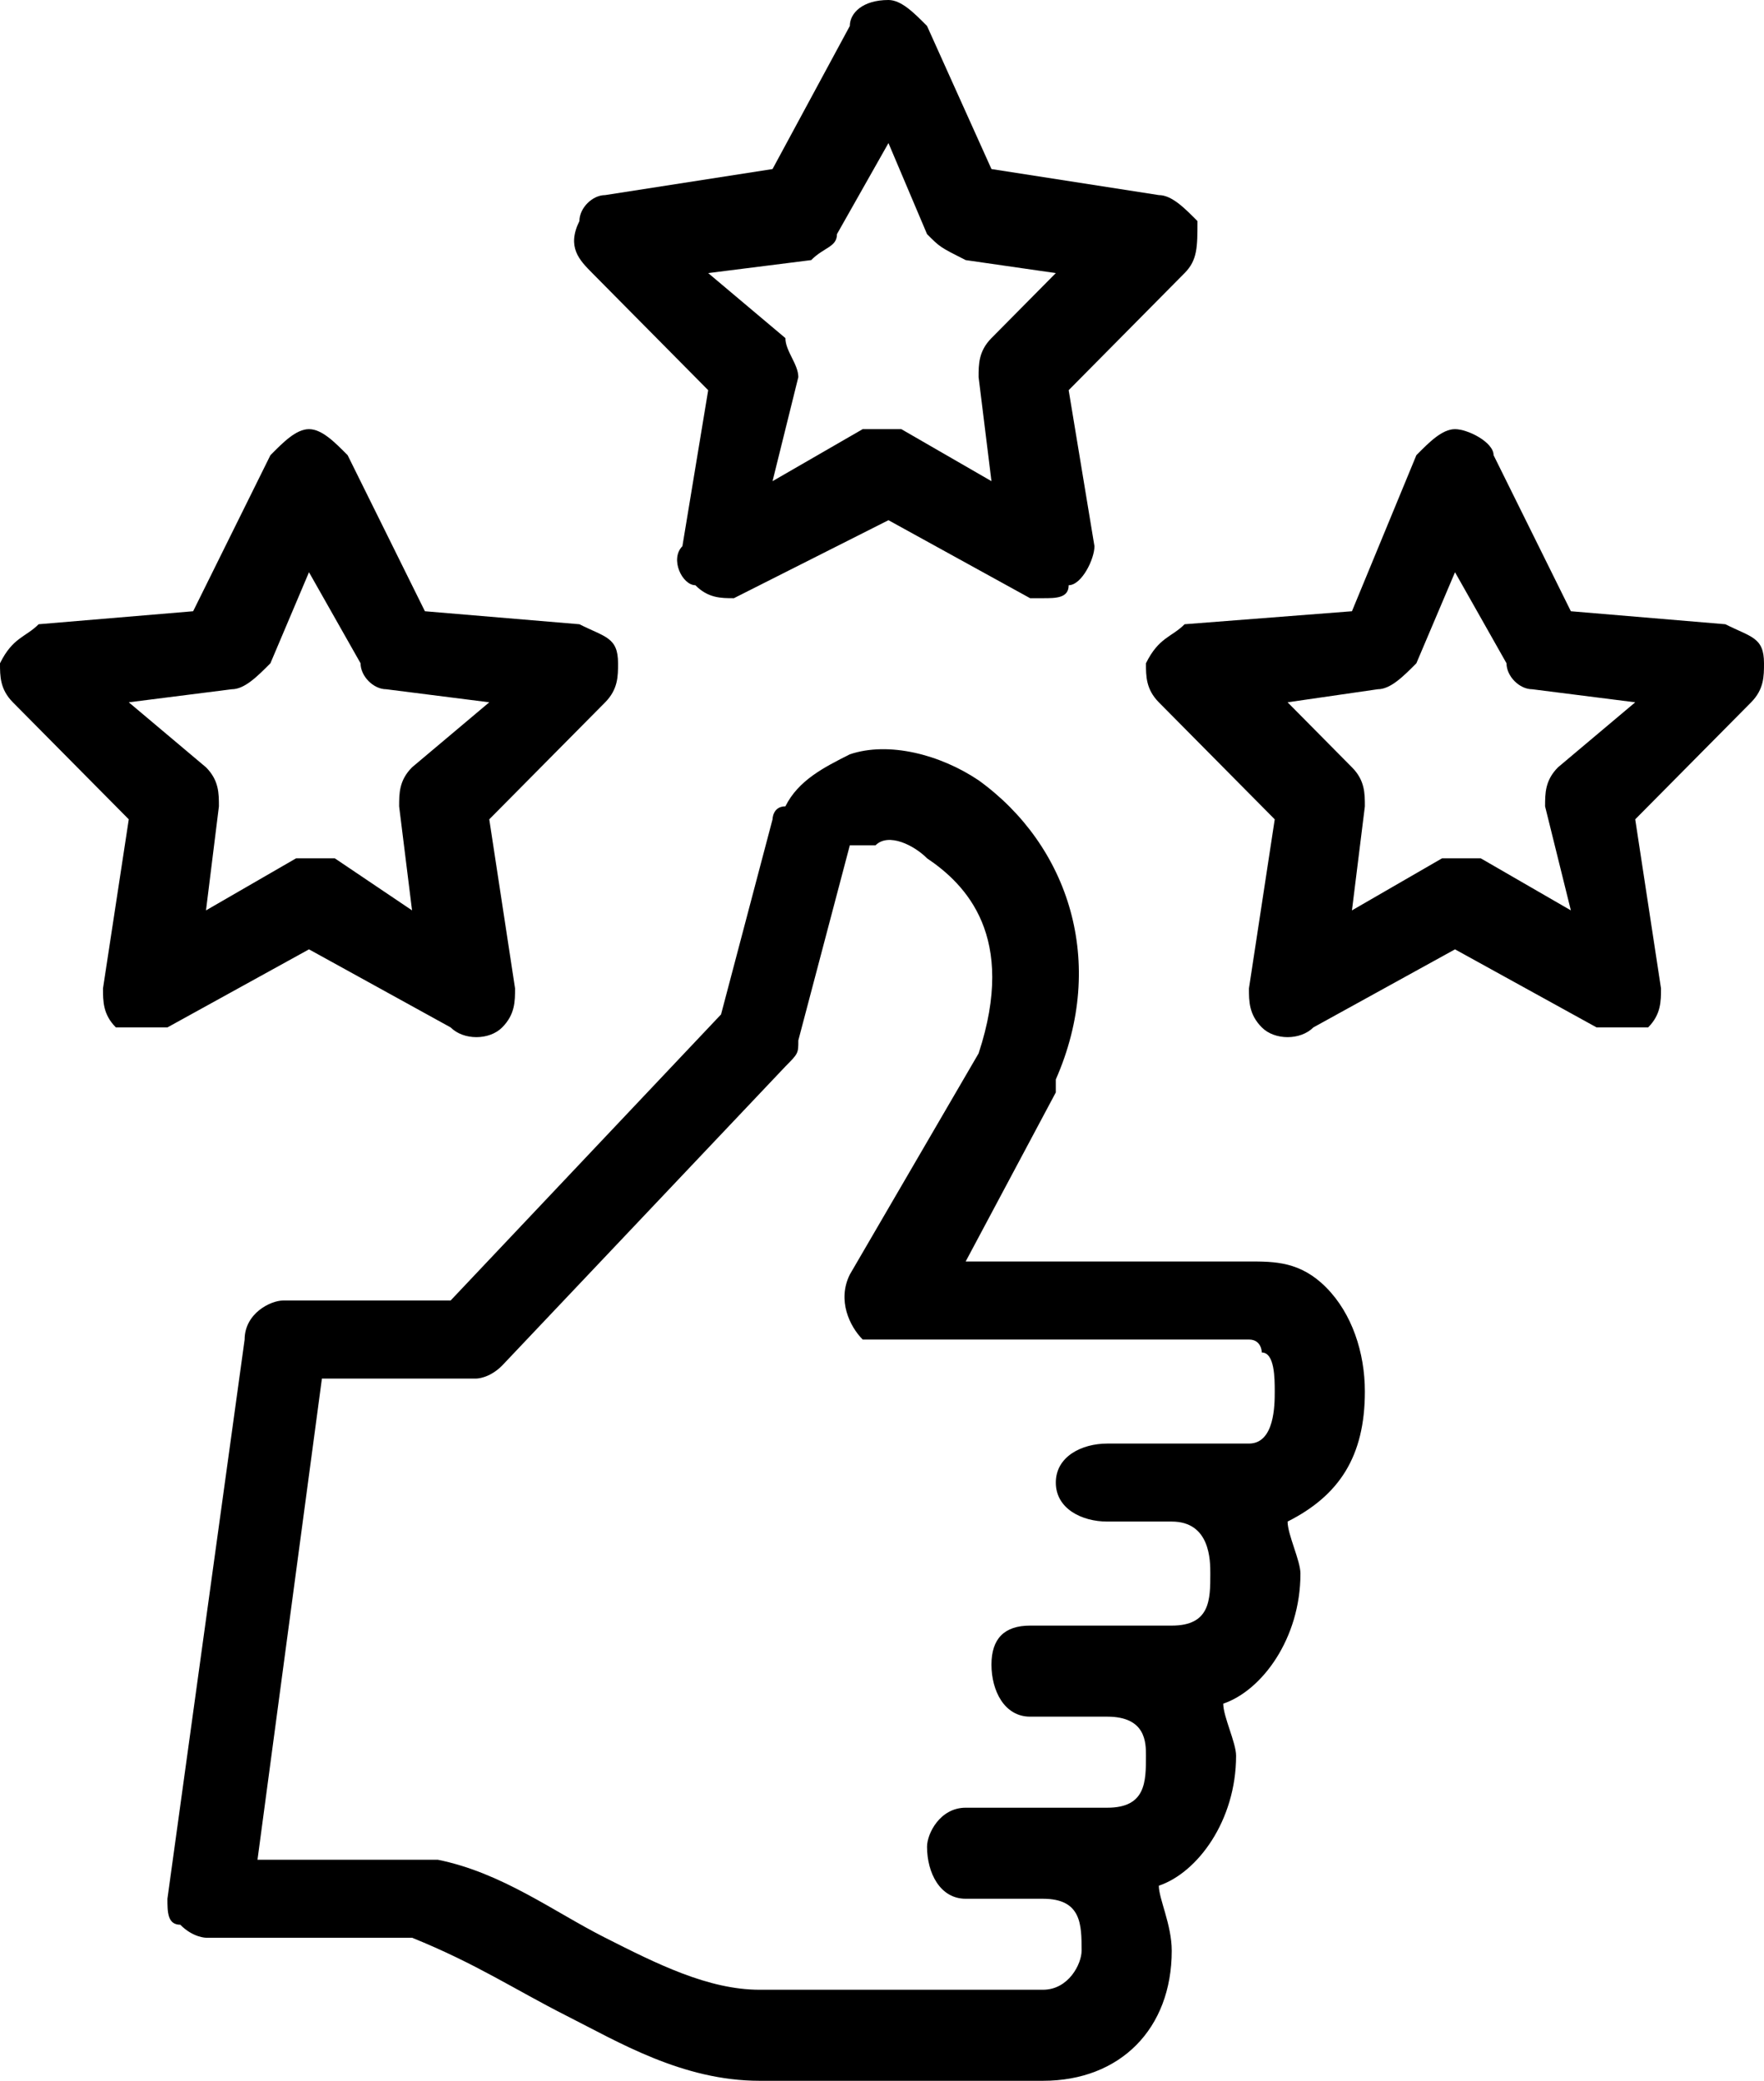 <svg overflow="hidden" xmlns:xlink="http://www.w3.org/1999/xlink" xmlns="http://www.w3.org/2000/svg" height="322" width="273"><defs><clipPath id="clip0"><rect height="322" width="273" y="2648" x="2759"></rect></clipPath></defs><g transform="translate(-2759 -2648)" clip-path="url(#clip0)"><path fill-rule="evenodd" d="M2854.65 2750.64C2854.65 2746.61 2852.66 2746.61 2848.67 2744.6 2824.76 2742.59 2824.76 2742.59 2824.76 2742.59 2812.8 2718.44 2812.8 2718.44 2812.8 2718.44 2810.81 2716.43 2808.82 2714.41 2806.82 2714.41 2804.83 2714.41 2802.84 2716.43 2800.85 2718.44 2788.89 2742.59 2788.89 2742.59 2788.89 2742.59 2764.98 2744.6 2764.98 2744.6 2764.98 2744.6 2762.99 2746.61 2760.99 2746.61 2759 2750.64 2759 2752.65 2759 2754.66 2760.99 2756.68 2778.93 2774.79 2778.93 2774.79 2778.93 2774.79 2774.94 2800.95 2774.94 2800.95 2774.94 2800.95 2774.94 2802.96 2774.94 2804.98 2776.93 2806.99 2778.93 2806.99 2780.92 2806.99 2780.92 2806.99 2782.91 2806.99 2782.91 2806.99 2784.91 2806.99 2806.82 2794.91 2806.82 2794.91 2806.82 2794.91 2828.74 2806.99 2828.74 2806.99 2828.74 2806.99 2830.74 2809 2834.72 2809 2836.72 2806.99 2838.71 2804.98 2838.71 2802.96 2838.71 2800.95 2834.72 2774.79 2834.72 2774.79 2834.72 2774.79 2852.66 2756.68 2852.66 2756.68 2852.66 2756.68 2854.65 2754.66 2854.65 2752.65 2854.65 2750.64ZM2822.77 2766.74C2820.77 2768.75 2820.77 2770.76 2820.77 2772.78 2822.77 2788.88 2822.77 2788.88 2822.77 2788.88 2810.81 2780.82 2810.81 2780.82 2810.81 2780.82 2808.82 2780.82 2806.82 2780.82 2804.83 2780.82 2790.88 2788.88 2790.88 2788.88 2790.88 2788.88 2792.88 2772.78 2792.88 2772.78 2792.88 2772.78 2792.88 2770.76 2792.88 2768.75 2790.88 2766.74 2778.93 2756.68 2778.93 2756.68 2778.93 2756.68 2794.87 2754.66 2794.87 2754.66 2794.87 2754.66 2796.86 2754.66 2798.85 2752.65 2800.85 2750.64 2806.82 2736.55 2806.82 2736.55 2806.82 2736.55 2814.8 2750.64 2814.8 2750.64 2814.8 2750.64 2814.8 2752.65 2816.79 2754.66 2818.78 2754.66 2834.72 2756.68 2834.72 2756.68 2834.72 2756.68L2822.77 2766.74ZM3032 2750.64C3032 2746.61 3030.01 2746.61 3026.02 2744.6 3002.11 2742.59 3002.11 2742.59 3002.11 2742.59 2990.15 2718.44 2990.15 2718.44 2990.15 2718.44 2990.15 2716.43 2986.17 2714.41 2984.18 2714.41 2982.18 2714.41 2980.19 2716.43 2978.2 2718.44 2968.23 2742.59 2968.23 2742.59 2968.23 2742.59 2942.33 2744.6 2942.33 2744.6 2942.33 2744.6 2940.34 2746.61 2938.34 2746.61 2936.35 2750.64 2936.35 2752.65 2936.35 2754.66 2938.34 2756.68 2956.28 2774.79 2956.28 2774.79 2956.28 2774.79 2952.29 2800.95 2952.29 2800.95 2952.29 2800.95 2952.29 2802.96 2952.29 2804.98 2954.28 2806.99 2956.28 2809 2960.26 2809 2962.26 2806.99 2984.18 2794.91 2984.18 2794.91 2984.18 2794.91 3006.09 2806.99 3006.09 2806.99 3006.09 2806.99 3008.09 2806.99 3008.09 2806.99 3010.08 2806.99 3012.07 2806.99 3012.07 2806.99 3014.07 2806.99 3016.06 2804.98 3016.06 2802.96 3016.06 2800.95 3012.07 2774.79 3012.07 2774.79 3012.07 2774.79 3030.01 2756.68 3030.01 2756.68 3030.01 2756.68 3032 2754.66 3032 2752.65 3032 2750.64ZM3000.12 2766.74C2998.12 2768.75 2998.12 2770.76 2998.12 2772.78 3002.11 2788.88 3002.11 2788.88 3002.11 2788.88 2988.16 2780.82 2988.16 2780.82 2988.16 2780.82 2986.17 2780.82 2986.17 2780.82 2984.18 2780.82 2984.18 2780.82 2982.18 2780.82 2982.18 2780.82 2968.23 2788.88 2968.23 2788.88 2968.23 2788.88 2970.23 2772.78 2970.23 2772.78 2970.23 2772.78 2970.23 2770.76 2970.23 2768.75 2968.23 2766.74 2958.27 2756.68 2958.27 2756.68 2958.27 2756.68 2972.22 2754.66 2972.22 2754.66 2972.22 2754.66 2974.21 2754.66 2976.2 2752.65 2978.2 2750.64 2984.18 2736.55 2984.18 2736.55 2984.18 2736.55 2992.15 2750.64 2992.15 2750.64 2992.15 2750.64 2992.15 2752.65 2994.14 2754.66 2996.13 2754.66 3012.07 2756.68 3012.07 2756.68 3012.07 2756.68L3000.12 2766.74ZM2944.32 2682.21C2942.33 2680.2 2940.34 2678.19 2938.34 2678.19 2912.44 2674.16 2912.44 2674.16 2912.44 2674.16 2902.47 2652.02 2902.47 2652.02 2902.47 2652.02 2900.48 2650.01 2898.49 2648 2896.5 2648 2892.51 2648 2890.52 2650.01 2890.52 2652.02 2878.56 2674.16 2878.56 2674.16 2878.56 2674.16 2852.66 2678.19 2852.66 2678.19 2852.66 2678.19 2850.66 2678.19 2848.67 2680.2 2848.67 2682.21 2846.68 2686.24 2848.67 2688.25 2850.66 2690.26 2868.6 2708.38 2868.6 2708.38 2868.6 2708.38 2864.61 2732.52 2864.61 2732.52 2864.61 2732.52 2862.62 2734.54 2864.61 2738.56 2866.61 2738.56 2868.6 2740.57 2870.59 2740.57 2872.58 2740.57 2896.5 2728.5 2896.5 2728.5 2896.5 2728.5 2918.42 2740.57 2918.42 2740.57 2918.42 2740.57 2918.42 2740.57 2920.41 2740.57 2920.41 2740.57 2922.4 2740.57 2924.39 2740.57 2924.39 2738.56 2926.39 2738.56 2928.38 2734.54 2928.38 2732.52 2924.39 2708.38 2924.39 2708.38 2924.39 2708.38 2942.33 2690.26 2942.33 2690.26 2942.33 2690.26 2944.32 2688.25 2944.32 2686.24 2944.32 2682.21ZM2912.44 2700.32C2910.45 2702.34 2910.45 2704.35 2910.45 2706.36 2912.44 2722.46 2912.44 2722.46 2912.44 2722.46 2898.49 2714.41 2898.49 2714.41 2898.49 2714.41 2898.49 2714.41 2896.5 2714.41 2896.5 2714.41 2894.5 2714.41 2894.5 2714.41 2892.51 2714.41 2878.56 2722.46 2878.56 2722.46 2878.56 2722.46 2882.55 2706.36 2882.55 2706.36 2882.55 2706.36 2882.55 2704.35 2880.55 2702.34 2880.55 2700.32 2868.6 2690.26 2868.6 2690.26 2868.6 2690.26 2884.54 2688.25 2884.54 2688.25 2884.54 2688.25 2886.53 2686.24 2888.53 2686.24 2888.53 2684.23 2896.5 2670.14 2896.5 2670.14 2896.5 2670.14 2902.47 2684.23 2902.47 2684.23 2902.47 2684.23 2904.47 2686.24 2904.47 2686.24 2908.45 2688.25 2922.4 2690.26 2922.4 2690.26 2922.4 2690.26L2912.44 2700.32ZM2970.23 2863.34C2970.23 2857.3 2968.23 2851.26 2964.25 2847.24 2960.26 2843.21 2956.28 2843.21 2952.29 2843.21 2908.45 2843.21 2908.45 2843.21 2908.45 2843.21 2922.4 2817.05 2922.4 2817.05 2922.4 2817.05 2922.4 2817.05 2922.4 2817.05 2922.4 2815.04 2930.37 2796.93 2924.39 2778.81 2910.45 2768.75 2904.47 2764.73 2896.5 2762.71 2890.52 2764.73 2886.53 2766.74 2882.55 2768.75 2880.55 2772.78 2878.56 2772.78 2878.56 2774.79 2878.56 2774.79 2870.59 2804.98 2870.59 2804.98 2870.59 2804.98 2828.74 2849.25 2828.74 2849.25 2828.74 2849.25 2802.84 2849.25 2802.84 2849.25 2802.84 2849.25 2800.85 2849.25 2796.86 2851.26 2796.86 2855.29 2784.91 2941.83 2784.91 2941.83 2784.91 2941.83 2784.91 2943.84 2784.91 2945.85 2786.9 2945.85 2788.89 2947.86 2790.88 2947.86 2790.88 2947.86 2822.77 2947.86 2822.77 2947.86 2822.77 2947.86 2832.73 2951.89 2838.71 2955.91 2846.68 2959.94 2854.65 2963.96 2864.61 2970 2876.57 2970 2876.57 2970 2876.57 2970 2876.57 2970 2920.41 2970 2920.41 2970 2920.41 2970 2932.36 2970 2940.34 2961.95 2940.34 2949.88 2940.34 2945.85 2938.34 2941.83 2938.34 2939.81 2944.32 2937.8 2950.3 2929.75 2950.3 2919.69 2950.3 2917.68 2948.31 2913.65 2948.31 2911.64 2954.28 2909.62 2960.26 2901.58 2960.26 2891.51 2960.26 2889.5 2958.27 2885.48 2958.27 2883.46 2966.24 2879.44 2970.23 2873.4 2970.23 2863.34ZM2952.29 2871.39C2940.34 2871.39 2940.34 2871.39 2940.34 2871.39 2940.34 2871.39 2940.34 2871.39 2940.34 2871.39 2930.37 2871.39 2930.37 2871.39 2930.37 2871.39 2926.39 2871.39 2922.4 2873.4 2922.4 2877.43 2922.4 2881.45 2926.39 2883.46 2930.37 2883.46 2940.34 2883.46 2940.34 2883.46 2940.34 2883.46 2940.34 2883.46 2940.34 2883.46 2940.34 2883.46 2946.31 2883.46 2946.31 2889.5 2946.31 2891.51 2946.31 2895.54 2946.31 2899.56 2940.34 2899.56 2930.37 2899.56 2930.37 2899.56 2930.37 2899.56 2918.42 2899.56 2918.42 2899.56 2918.42 2899.56 2918.42 2899.56 2918.42 2899.56 2918.42 2899.56 2914.43 2899.56 2912.44 2901.58 2912.44 2905.6 2912.44 2909.62 2914.43 2913.65 2918.42 2913.65 2918.42 2913.65 2918.42 2913.65 2918.42 2913.65 2930.37 2913.65 2930.37 2913.65 2930.37 2913.65 2936.35 2913.65 2936.35 2917.68 2936.35 2919.69 2936.35 2923.71 2936.35 2927.74 2930.37 2927.74 2920.41 2927.74 2920.41 2927.74 2920.41 2927.74 2912.44 2927.74 2912.44 2927.74 2912.44 2927.74 2908.45 2927.74 2908.45 2927.74 2908.45 2927.74 2904.47 2927.74 2902.47 2931.76 2902.47 2933.78 2902.47 2937.8 2904.47 2941.83 2908.45 2941.83 2912.44 2941.83 2912.44 2941.83 2912.44 2941.83 2920.41 2941.83 2920.41 2941.83 2920.41 2941.83 2926.39 2941.83 2926.39 2945.85 2926.39 2949.88 2926.39 2951.89 2924.39 2955.91 2920.41 2955.91 2876.57 2955.91 2876.57 2955.91 2876.57 2955.91 2876.57 2955.91 2876.57 2955.91 2876.57 2955.91 2868.6 2955.91 2860.63 2951.89 2852.66 2947.86 2844.69 2943.84 2836.72 2937.8 2826.75 2935.79 2824.76 2935.79 2824.76 2935.79 2824.76 2935.79 2798.85 2935.79 2798.85 2935.79 2798.85 2935.79 2808.82 2861.33 2808.82 2861.33 2808.82 2861.33 2832.73 2861.33 2832.73 2861.33 2832.73 2861.33 2832.73 2861.33 2834.72 2861.33 2836.72 2859.31 2880.55 2813.03 2880.55 2813.03 2880.55 2813.03 2882.55 2811.01 2882.55 2811.01 2882.55 2809 2890.52 2778.81 2890.52 2778.81 2890.52 2778.81 2892.51 2778.81 2892.51 2778.81 2894.5 2778.81 2896.5 2776.8 2900.48 2778.81 2902.47 2780.82 2908.45 2784.85 2916.42 2792.9 2910.45 2811.01 2890.52 2845.23 2890.52 2845.23 2890.52 2845.23 2888.53 2849.25 2890.52 2853.28 2892.51 2855.29 2894.5 2855.29 2894.5 2855.29 2896.5 2855.29 2896.5 2855.29 2896.5 2855.29 2896.5 2855.29 2952.29 2855.29 2952.29 2855.29 2952.29 2855.29 2952.29 2855.29 2952.29 2855.29 2952.29 2855.29 2954.28 2855.29 2954.28 2857.3 2954.28 2857.3 2956.28 2857.3 2956.28 2861.33 2956.28 2863.34 2956.28 2865.35 2956.28 2871.39 2952.29 2871.39Z"></path></g></svg>